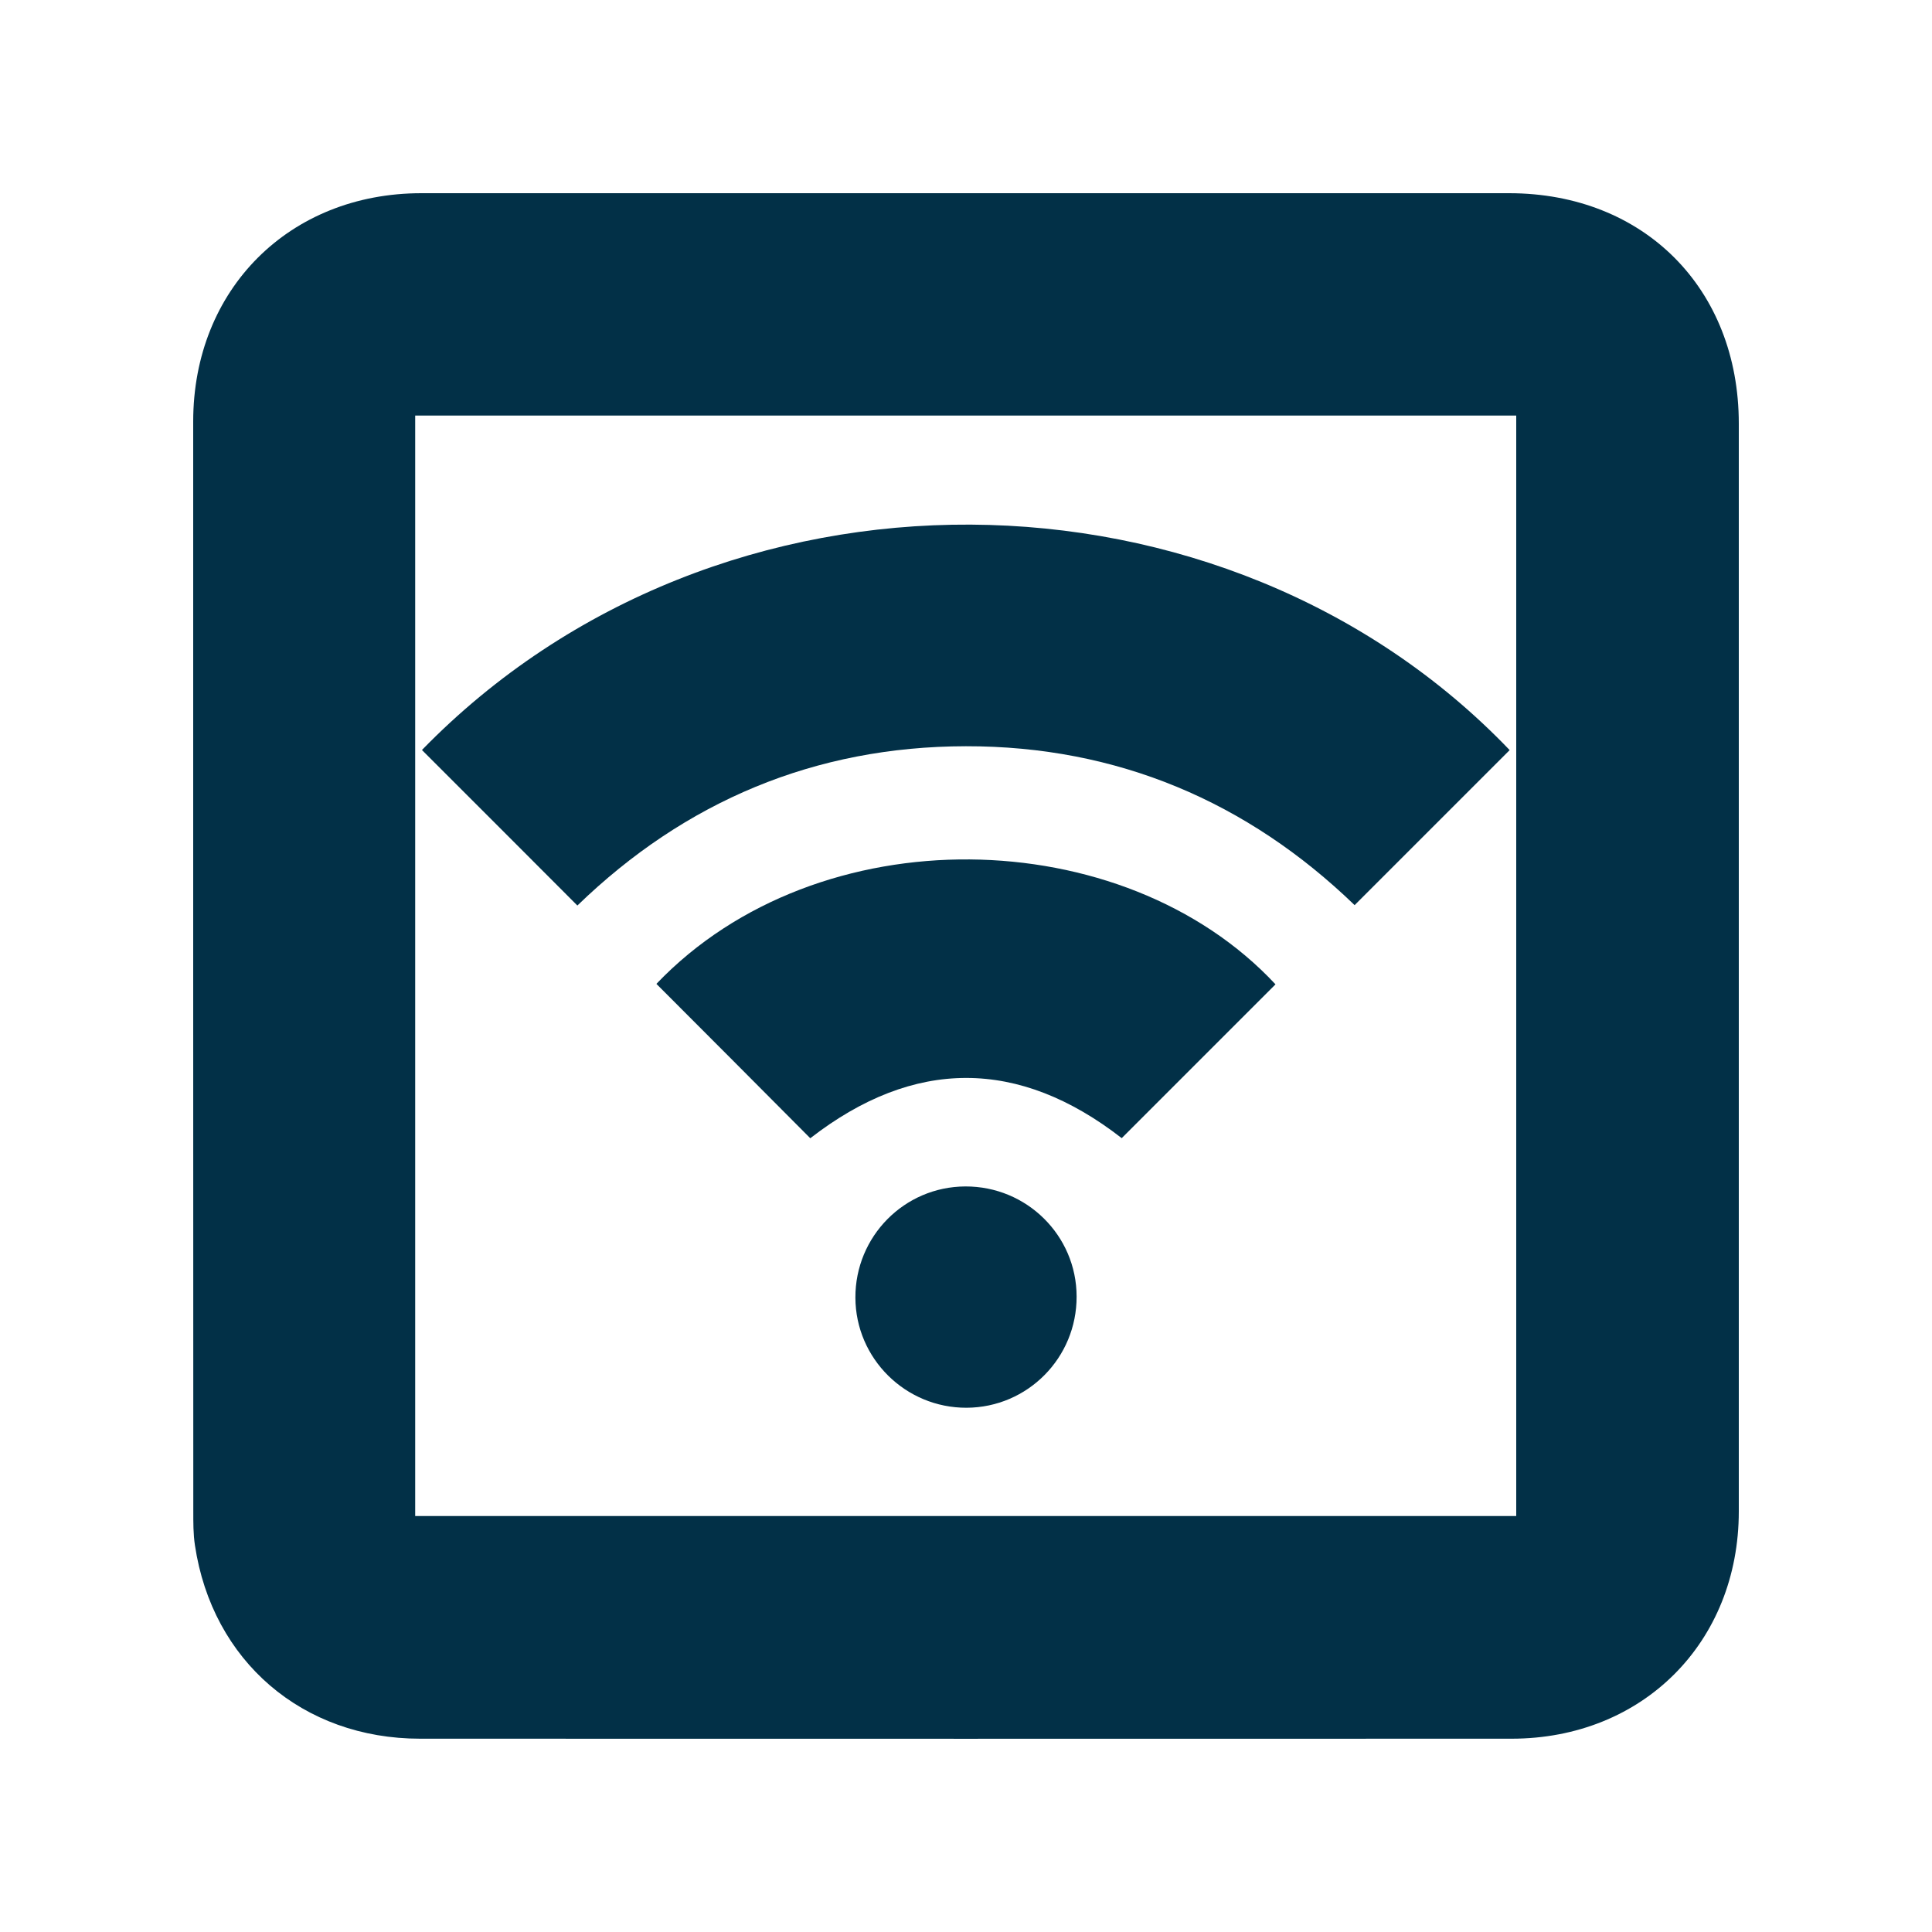 <svg width="20" height="20" viewBox="0 0 20 20" fill="none" xmlns="http://www.w3.org/2000/svg">
<path d="M2 10.002C2 8.122 2 6.243 2 4.363C2 2.995 2.995 2 4.362 2C8.116 2 11.87 2 15.623 2C17.018 2.001 18 2.987 18 4.385C18 8.138 18 11.892 18 15.645C18 17.003 17.005 17.999 15.646 17.999C11.881 18 8.115 18 4.35 17.999C3.132 17.999 2.197 17.195 2.018 15.997C2 15.88 2.001 15.76 2.001 15.641C2 13.762 2 11.882 2 10.002ZM4.298 15.694C8.108 15.694 11.905 15.694 15.696 15.694C15.696 11.887 15.696 8.094 15.696 4.302C11.89 4.302 8.097 4.302 4.298 4.302C4.298 8.102 4.298 11.891 4.298 15.694Z" fill="#023047"/>
<path d="M15.628 7.765C15.099 8.294 14.57 8.823 14.023 9.37C12.914 8.299 11.566 7.723 9.999 7.725C8.436 7.727 7.09 8.296 5.977 9.374C5.433 8.829 4.901 8.296 4.368 7.764C7.439 4.61 12.689 4.696 15.628 7.765Z" fill="#023047"/>
<path d="M6.795 10.185C8.471 8.431 11.631 8.502 13.204 10.19C12.674 10.72 12.145 11.249 11.612 11.782C10.546 10.953 9.463 10.949 8.388 11.783C7.86 11.252 7.328 10.718 6.795 10.185Z" fill="#023047"/>
<path d="M8.855 13.433C8.853 12.799 9.362 12.284 9.994 12.282C10.628 12.28 11.144 12.79 11.145 13.421C11.147 14.056 10.638 14.57 10.006 14.573C9.374 14.575 8.857 14.064 8.855 13.433Z" fill="#023047"/>
</svg>
